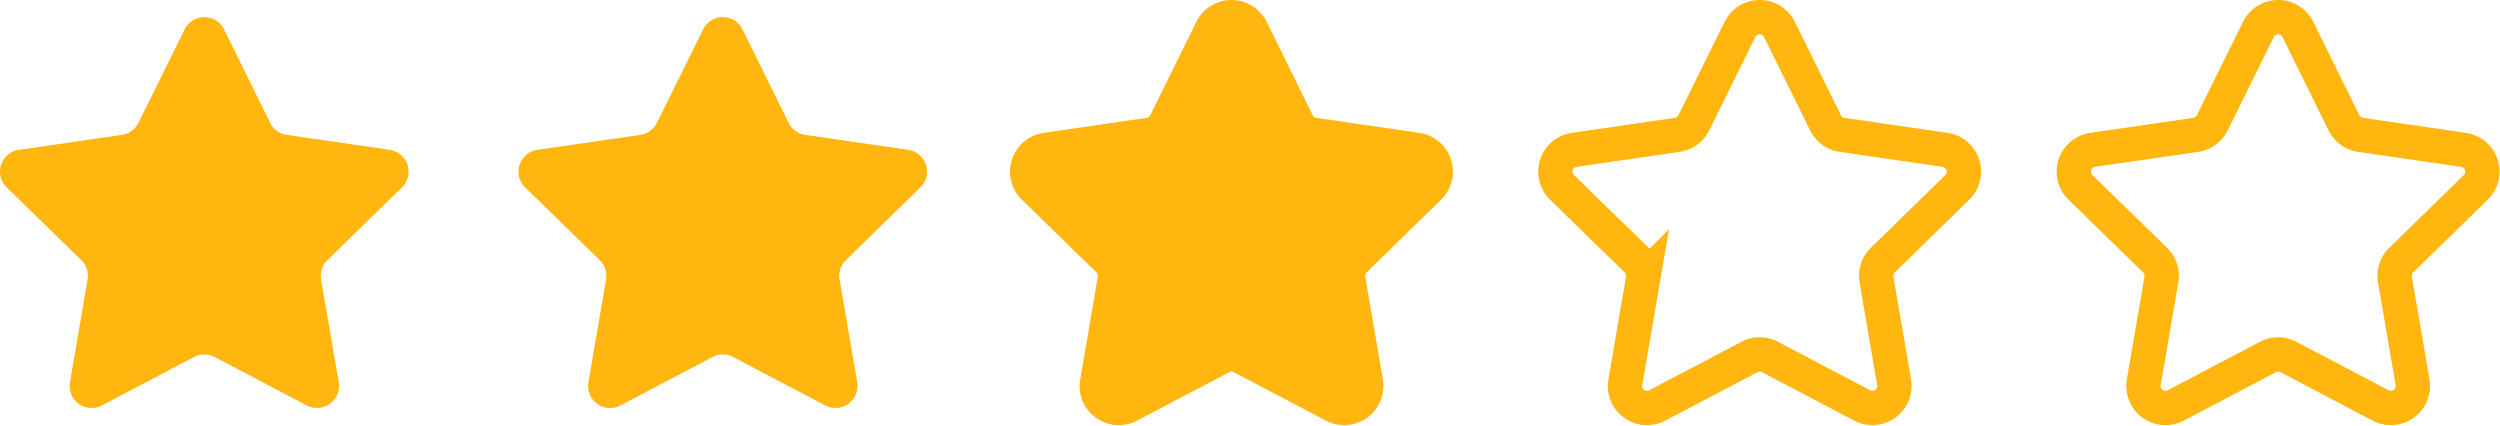 <svg xmlns="http://www.w3.org/2000/svg" width="94.662" height="16.117" viewBox="0 0 94.662 16.117">
  <g id="star-rated-3" transform="translate(0 0.65)">
    <path id="star" d="M8.485,1.511l1.745,3.537a.833.833,0,0,0,.628.456l3.9.567a.833.833,0,0,1,.462,1.421L12.4,10.245a.833.833,0,0,0-.24.738l.667,3.887a.834.834,0,0,1-1.209.879L8.126,13.914a.834.834,0,0,0-.776,0L3.86,15.749A.833.833,0,0,1,2.65,14.87l.667-3.887a.833.833,0,0,0-.24-.738L.253,7.492A.833.833,0,0,1,.715,6.071l3.9-.567a.833.833,0,0,0,.628-.456L6.991,1.511A.833.833,0,0,1,8.485,1.511Z" transform="translate(-0.001 -1.047)" fill="#ffb60e"/>
    <path id="star-2" data-name="star" d="M8.485,1.511l1.745,3.537a.833.833,0,0,0,.628.456l3.9.567a.833.833,0,0,1,.462,1.421L12.4,10.245a.833.833,0,0,0-.24.738l.667,3.887a.834.834,0,0,1-1.209.879L8.126,13.914a.834.834,0,0,0-.776,0L3.86,15.749A.833.833,0,0,1,2.65,14.87l.667-3.887a.833.833,0,0,0-.24-.738L.253,7.492A.833.833,0,0,1,.715,6.071l3.9-.567a.833.833,0,0,0,.628-.456L6.991,1.511A.833.833,0,0,1,8.485,1.511Z" transform="translate(19.631 -1.047)" fill="#ffb60e"/>
    <path id="star-3" data-name="star" d="M8.485,1.511l1.745,3.537a.833.833,0,0,0,.628.456l3.9.567a.833.833,0,0,1,.462,1.421L12.4,10.245a.833.833,0,0,0-.24.738l.667,3.887a.834.834,0,0,1-1.209.879L8.126,13.914a.834.834,0,0,0-.776,0L3.86,15.749A.833.833,0,0,1,2.65,14.87l.667-3.887a.833.833,0,0,0-.24-.738L.253,7.492A.833.833,0,0,1,.715,6.071l3.9-.567a.833.833,0,0,0,.628-.456L6.991,1.511A.833.833,0,0,1,8.485,1.511Z" transform="translate(39.262 -1.047)" fill="#ffb60e"/>
    <path id="star-4" data-name="star" d="M8.485,1.511l1.745,3.537a.833.833,0,0,0,.628.456l3.9.567a.833.833,0,0,1,.462,1.421L12.4,10.245a.833.833,0,0,0-.24.738l.667,3.887a.834.834,0,0,1-1.209.879L8.126,13.914a.834.834,0,0,0-.776,0L3.86,15.749A.833.833,0,0,1,2.65,14.87l.667-3.887a.833.833,0,0,0-.24-.738L.253,7.492A.833.833,0,0,1,.715,6.071l3.9-.567a.833.833,0,0,0,.628-.456L6.991,1.511A.833.833,0,0,1,8.485,1.511Z" transform="translate(58.893 -1.047)" fill="none" stroke="#ffb60e" stroke-width="1.3"/>
    <path id="star-5" data-name="star" d="M8.485,1.511l1.745,3.537a.833.833,0,0,0,.628.456l3.9.567a.833.833,0,0,1,.462,1.421L12.4,10.245a.833.833,0,0,0-.24.738l.667,3.887a.834.834,0,0,1-1.209.879L8.126,13.914a.834.834,0,0,0-.776,0L3.86,15.749A.833.833,0,0,1,2.65,14.87l.667-3.887a.833.833,0,0,0-.24-.738L.253,7.492A.833.833,0,0,1,.715,6.071l3.9-.567a.833.833,0,0,0,.628-.456L6.991,1.511A.833.833,0,0,1,8.485,1.511Z" transform="translate(38.893 -1.047)" fill="none" stroke="#ffb60e" stroke-width="1.3"/>
    <path id="star-6" data-name="star" d="M8.485,1.511l1.745,3.537a.833.833,0,0,0,.628.456l3.9.567a.833.833,0,0,1,.462,1.421L12.4,10.245a.833.833,0,0,0-.24.738l.667,3.887a.834.834,0,0,1-1.209.879L8.126,13.914a.834.834,0,0,0-.776,0L3.86,15.749A.833.833,0,0,1,2.65,14.87l.667-3.887a.833.833,0,0,0-.24-.738L.253,7.492A.833.833,0,0,1,.715,6.071l3.9-.567a.833.833,0,0,0,.628-.456L6.991,1.511A.833.833,0,0,1,8.485,1.511Z" transform="translate(78.524 -1.047)" fill="none" stroke="#ffb60e" stroke-width="1.3"/>
  </g>
</svg>
